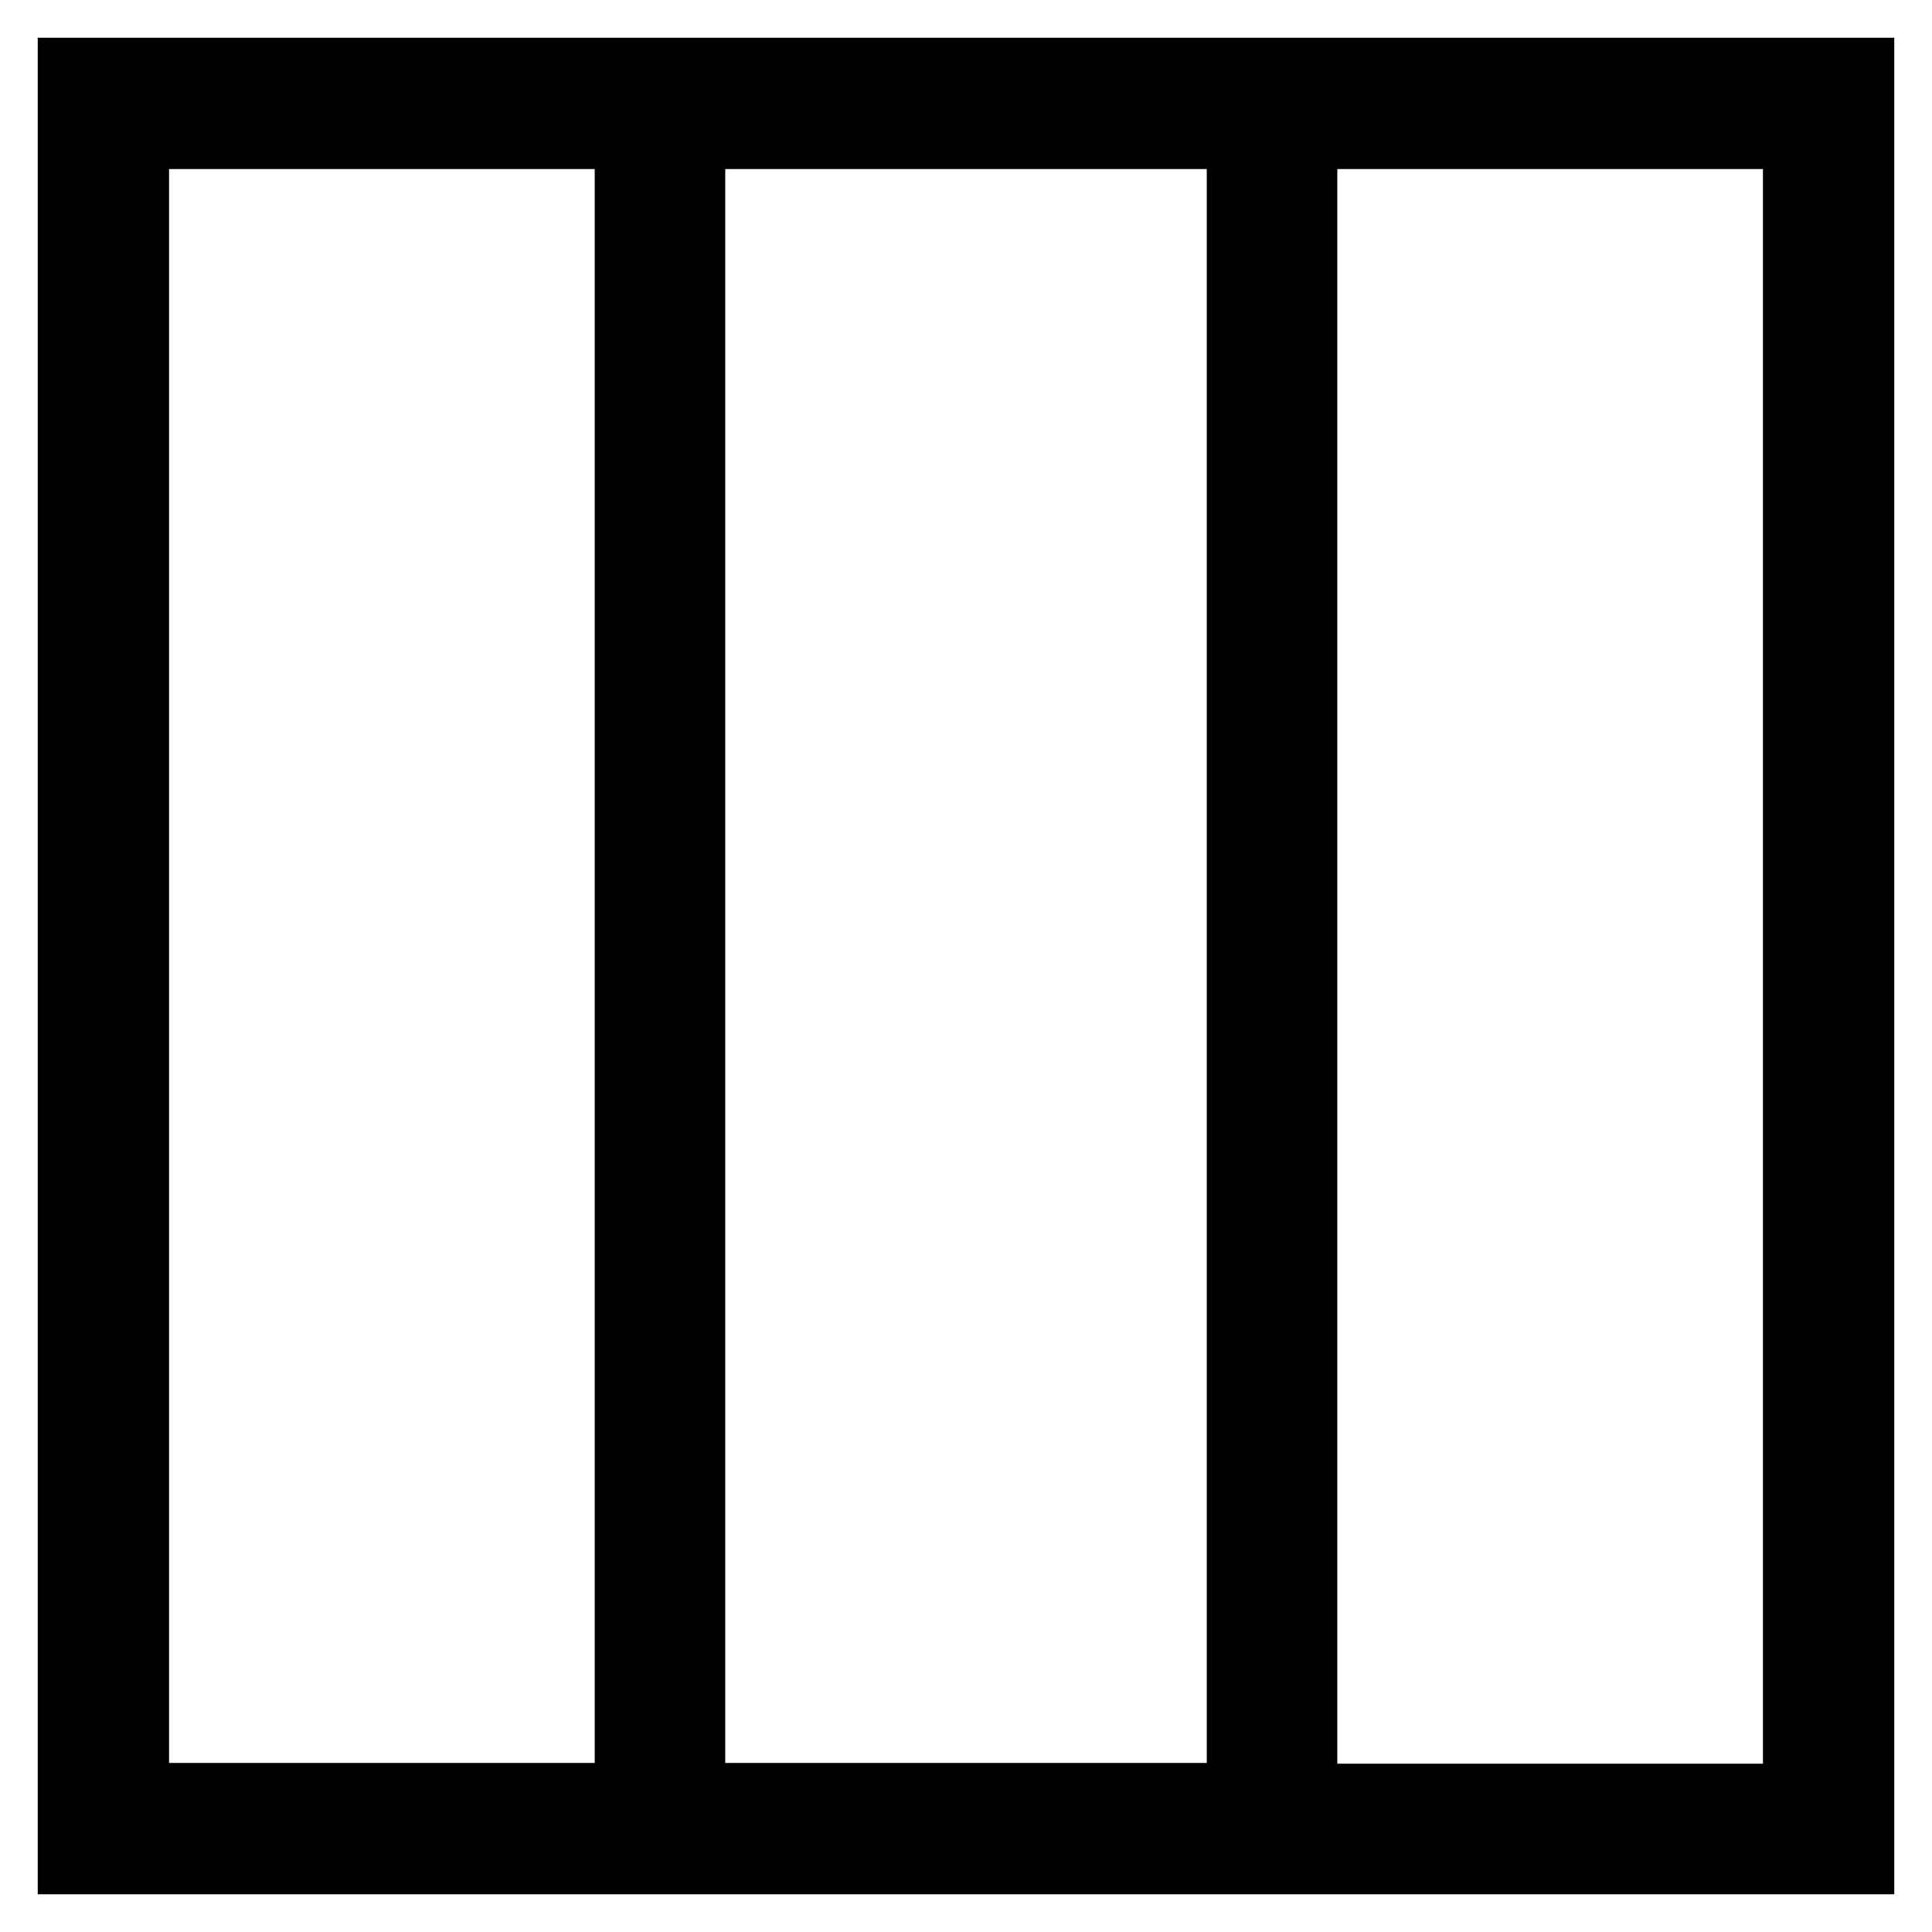 <?xml version="1.0" encoding="utf-8"?>
<!-- Svg Vector Icons : http://www.onlinewebfonts.com/icon -->
<!DOCTYPE svg PUBLIC "-//W3C//DTD SVG 1.1//EN" "http://www.w3.org/Graphics/SVG/1.1/DTD/svg11.dtd">
<svg version="1.1" xmlns="http://www.w3.org/2000/svg" xmlns:xlink="http://www.w3.org/1999/xlink" x="0px" y="0px" viewBox="0 0 256 256" enable-background="new 0 0 256 256" xml:space="preserve">
<g> <g> <path stroke-width="10" fill-opacity="0" stroke="#000000"  d="M164.9,10H91.1h-7.4H10v236h73.8h7.4h73.8h7.4H246V10h-73.8H164.9z M83.8,238.6H17.4V17.4h66.4V238.6z  M164.9,238.6H91.1V17.4h73.8V238.6z M238.6,17.4v221.3h-66.4V17.4H238.6z"/> </g></g>
</svg>